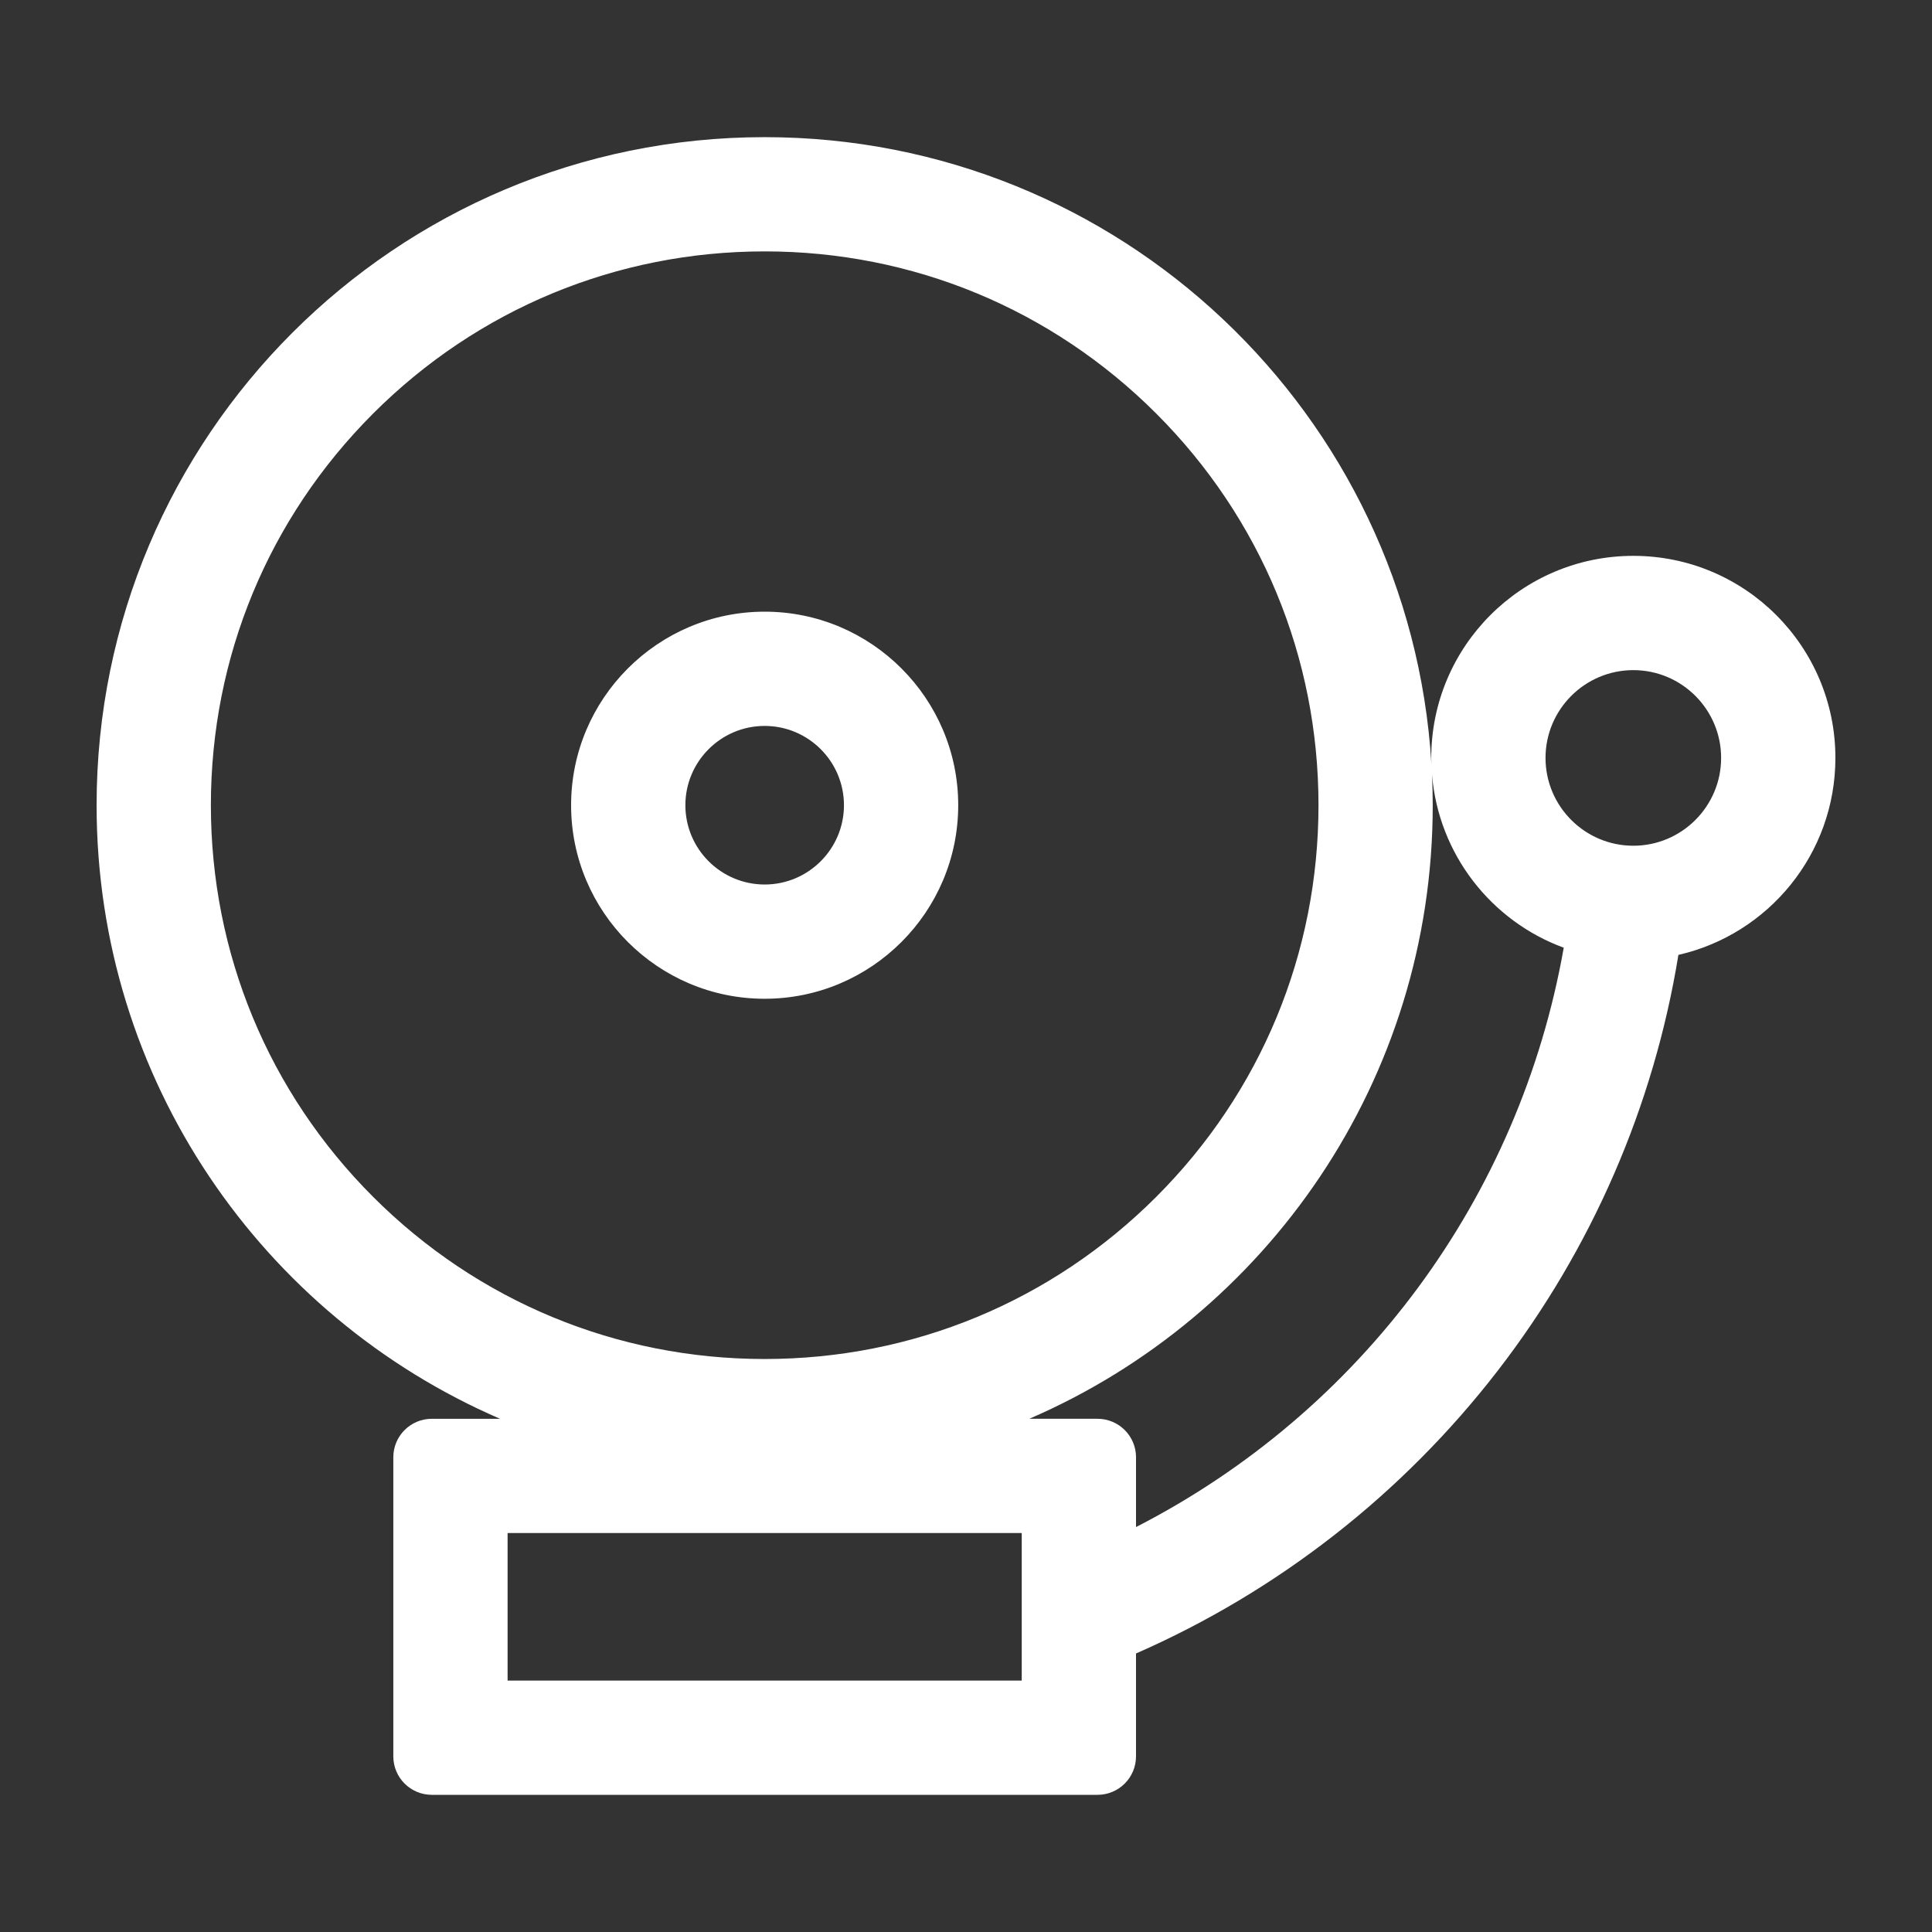 <?xml version="1.0" encoding="utf-8"?>
<!-- Generator: Adobe Illustrator 14.0.0, SVG Export Plug-In . SVG Version: 6.00 Build 43363)  -->
<!DOCTYPE svg PUBLIC "-//W3C//DTD SVG 1.1//EN" "http://www.w3.org/Graphics/SVG/1.1/DTD/svg11.dtd">
<svg version="1.1" id="Layer_1" xmlns="http://www.w3.org/2000/svg" xmlns:xlink="http://www.w3.org/1999/xlink" x="0px" y="0px"
	 width="100px" height="100px" viewBox="91.73 247.64 100 100" enable-background="new 91.73 247.64 100 100" xml:space="preserve">
<rect x="91.73" y="247.64" width="100" height="100" fill="#333333" stroke="none"/>
<path fill="#FFFFFF" d="M141.327,289.318c0-5.524-4.494-10.018-10.018-10.018c-5.524,0-10.019,4.494-10.019,10.018
	s4.494,10.018,10.019,10.018C136.833,299.335,141.327,294.842,141.327,289.318z M127.205,289.318c0-2.263,1.841-4.104,4.104-4.104
	c2.263,0,4.104,1.841,4.104,4.104s-1.841,4.104-4.104,4.104C129.045,293.421,127.205,291.581,127.205,289.318z M176.271,276.411
	c-5.777,0-10.46,4.683-10.46,10.459c0,0.101,0.005,0.2,0.008,0.3c-1.109-18.096-16.135-32.431-34.511-32.431
	c-19.097,0-34.578,15.481-34.578,34.579c0,14.23,8.598,26.451,20.881,31.758h-3.53c-1.101,0-1.993,0.891-1.993,1.992v15.48
	c0,1.102,0.893,1.992,1.993,1.992h34.456c1.101,0,1.993-0.891,1.993-1.992v-5.324c7.335-3.215,13.773-8.238,18.704-14.613
	c4.882-6.311,8.094-13.715,9.37-21.546c4.652-1.06,8.126-5.221,8.126-10.195C186.73,281.094,182.047,276.411,176.271,276.411z
	 M111.04,309.587c-5.413-5.414-8.395-12.613-8.395-20.27s2.981-14.854,8.395-20.269c5.414-5.414,12.612-8.396,20.269-8.396
	c7.657,0,14.855,2.981,20.27,8.396s8.396,12.612,8.396,20.269s-2.981,14.855-8.396,20.27c-5.414,5.412-12.612,8.395-20.27,8.395
	C123.652,317.982,116.454,315,111.04,309.587z M144.615,334.626h-26.612v-7.637h26.612V334.626z M150.53,326.681v-3.613
	c0-1.102-0.893-1.992-1.993-1.992h-3.53c12.283-5.307,20.881-17.527,20.881-31.758c0-0.531-0.014-1.059-0.037-1.584
	c0.338,4.133,3.075,7.586,6.818,8.959C170.384,309.646,162.201,320.693,150.53,326.681z M176.271,291.415
	c-2.506,0-4.545-2.039-4.545-4.545s2.039-4.544,4.545-4.544s4.544,2.039,4.544,4.544S178.777,291.415,176.271,291.415z"/>
</svg>
